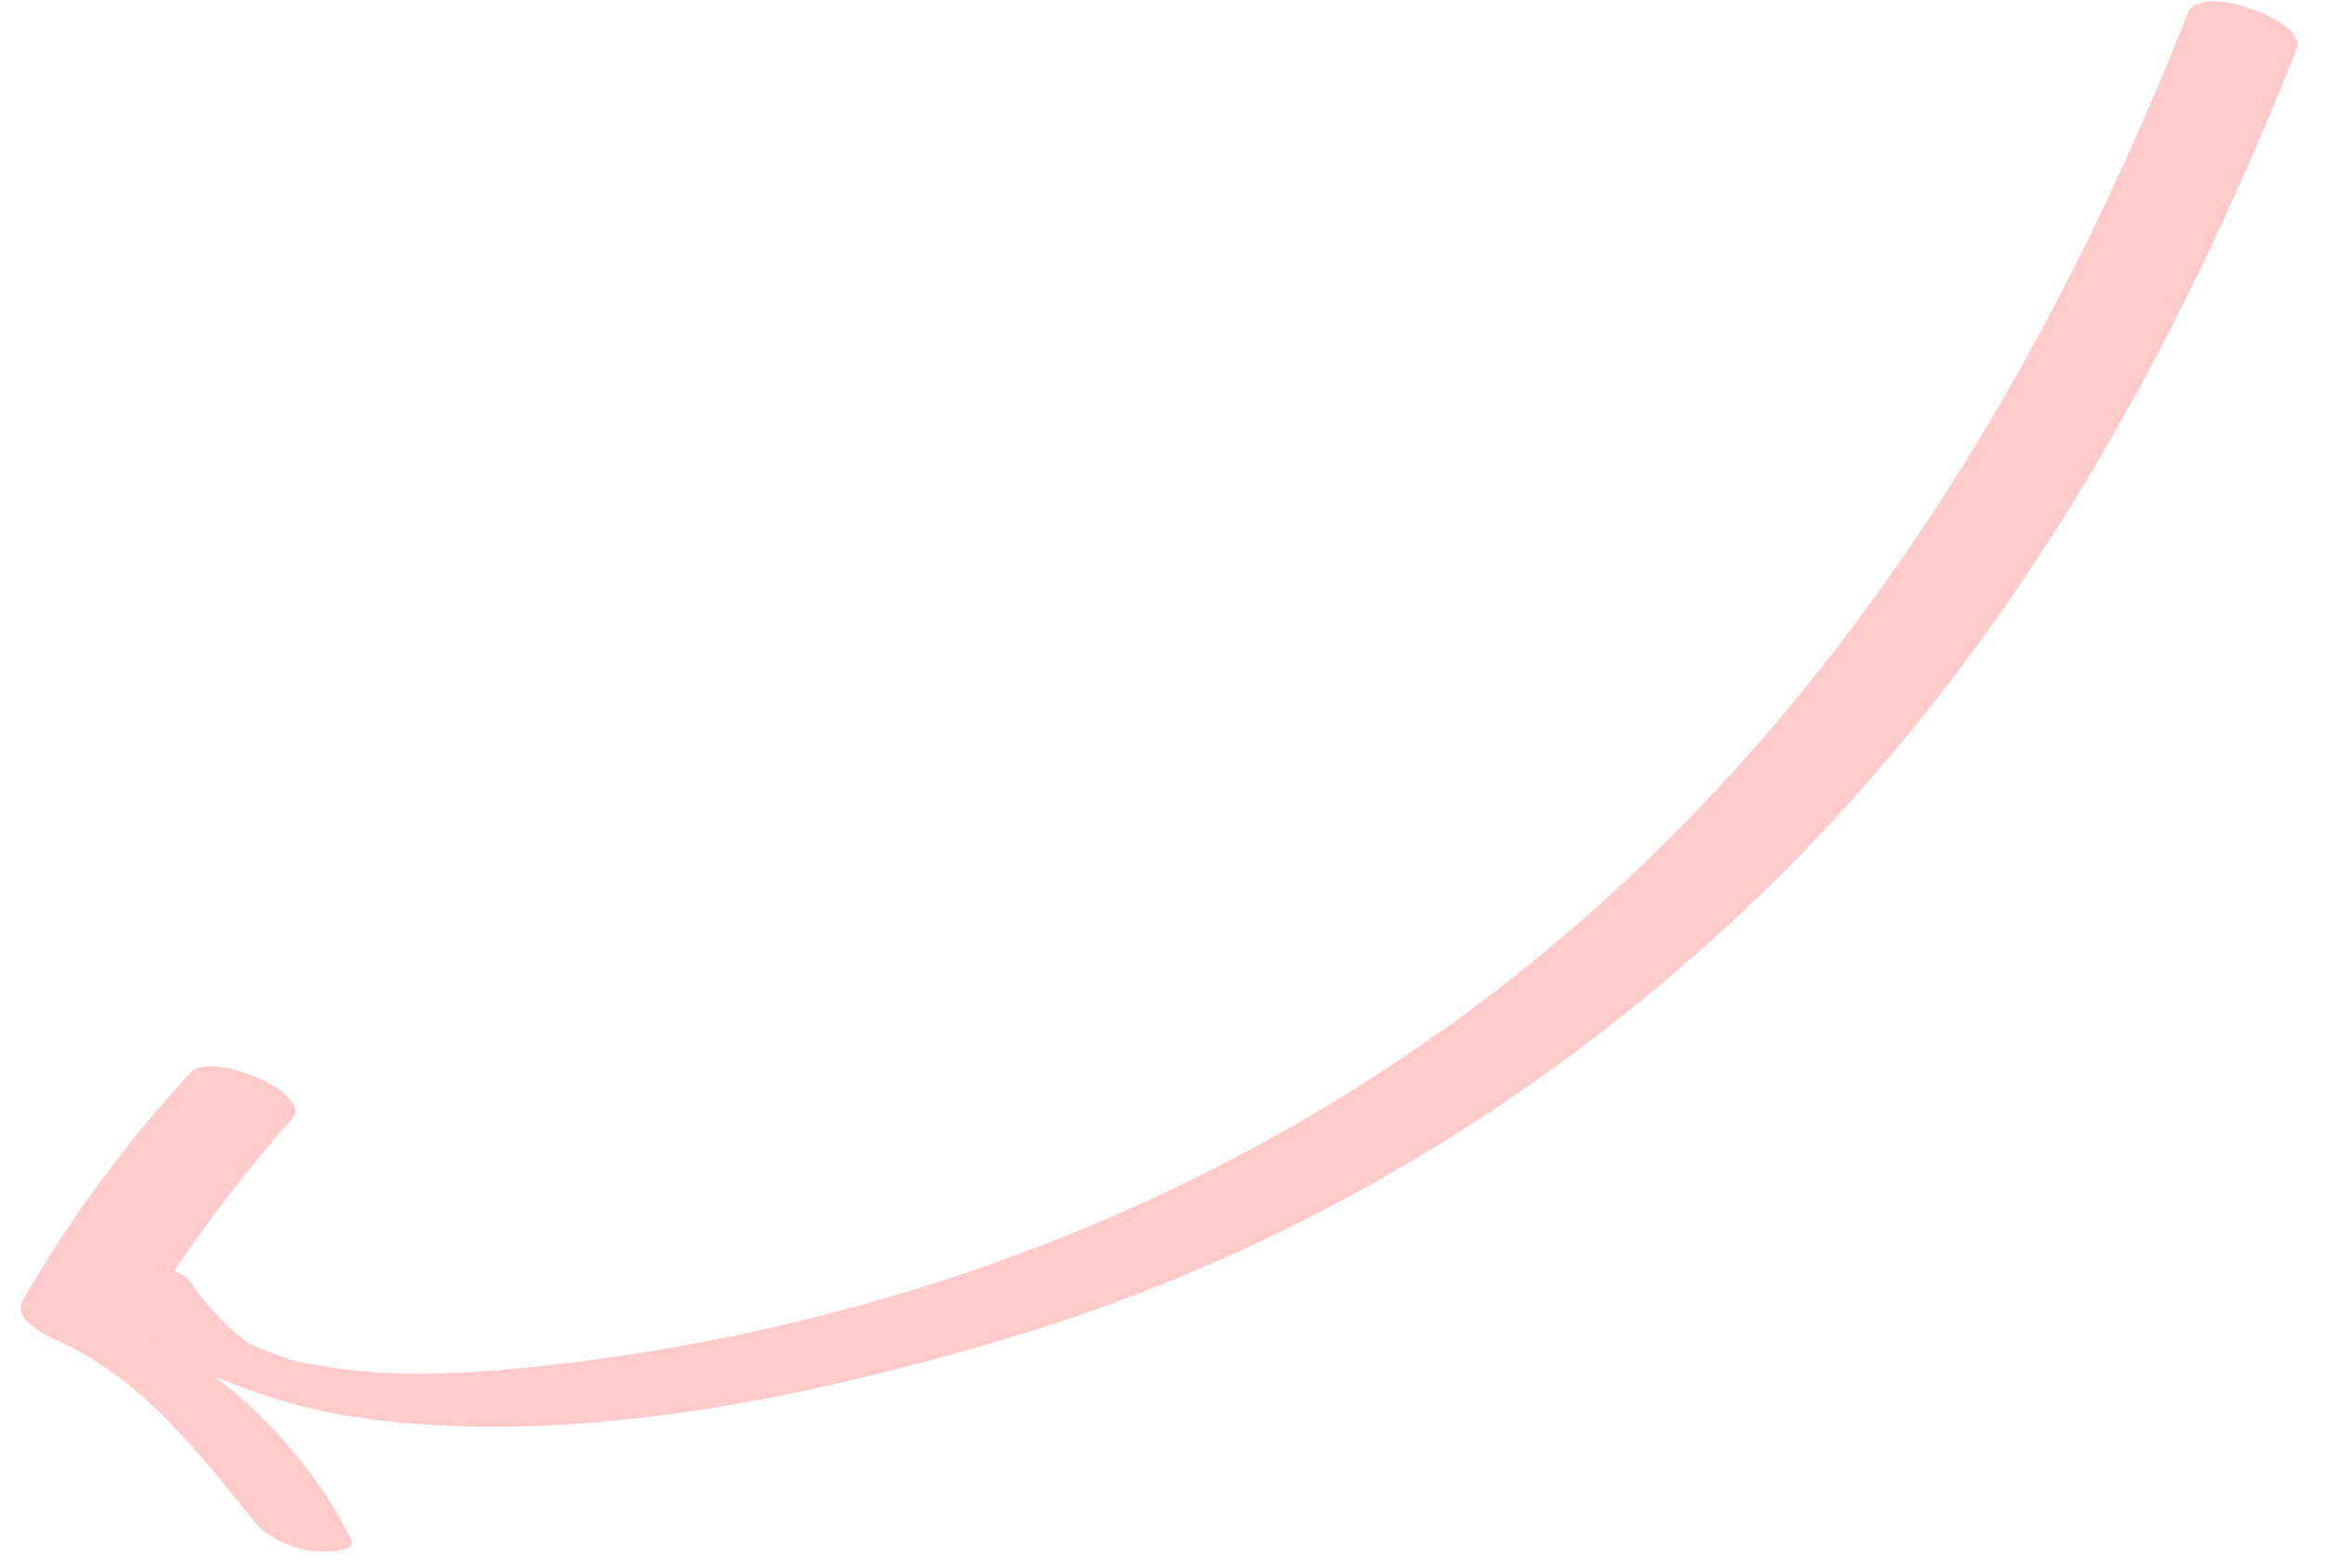 <svg width="86" height="58" fill="none" xmlns="http://www.w3.org/2000/svg"><g clip-path="url(#clip0)" fill="#FFCACA"><path d="M2.03 49.543c3.122 1.35 5.267 4.115 7.41 6.78.51.592 1.417.977 2.219 1.064.2-.003 1.7.073 1.291-.52-1.653-3.274-4.499-6.028-7.828-7.774a52.677 52.677 0 015.676-7.694c.885-.914-2.942-2.552-3.729-1.74a46.66 46.66 0 00-6.262 8.504c-.289.705 1.02 1.284 1.222 1.38z"/><path d="M3.585 46.818c.74 2.388 3.463 3.844 5.676 4.608 2.818 1.054 5.822 1.305 8.823 1.356 6.401-.004 12.88-1.41 18.95-3.209 13.737-4.024 25.998-12.625 34.717-23.869 5.681-7.293 9.849-15.462 13.212-23.918C85.346.78 81.423-.656 80.94.452c-5.57 14.092-13.66 27.126-25.91 36.426-9.978 7.564-21.706 12.056-34.184 13.559-2.994.349-6.29.602-9.1.048a5.417 5.417 0 01-1.506-.375c-.302-.096-.805-.287-1.108-.482-.708-.489-1.523-1.376-2.137-2.266-.308-.495-3.828-1.638-3.41-.544z"/></g><defs><clipPath id="clip0"><path fill="#fff" d="M0 0h86v58H0z"/></clipPath></defs></svg>